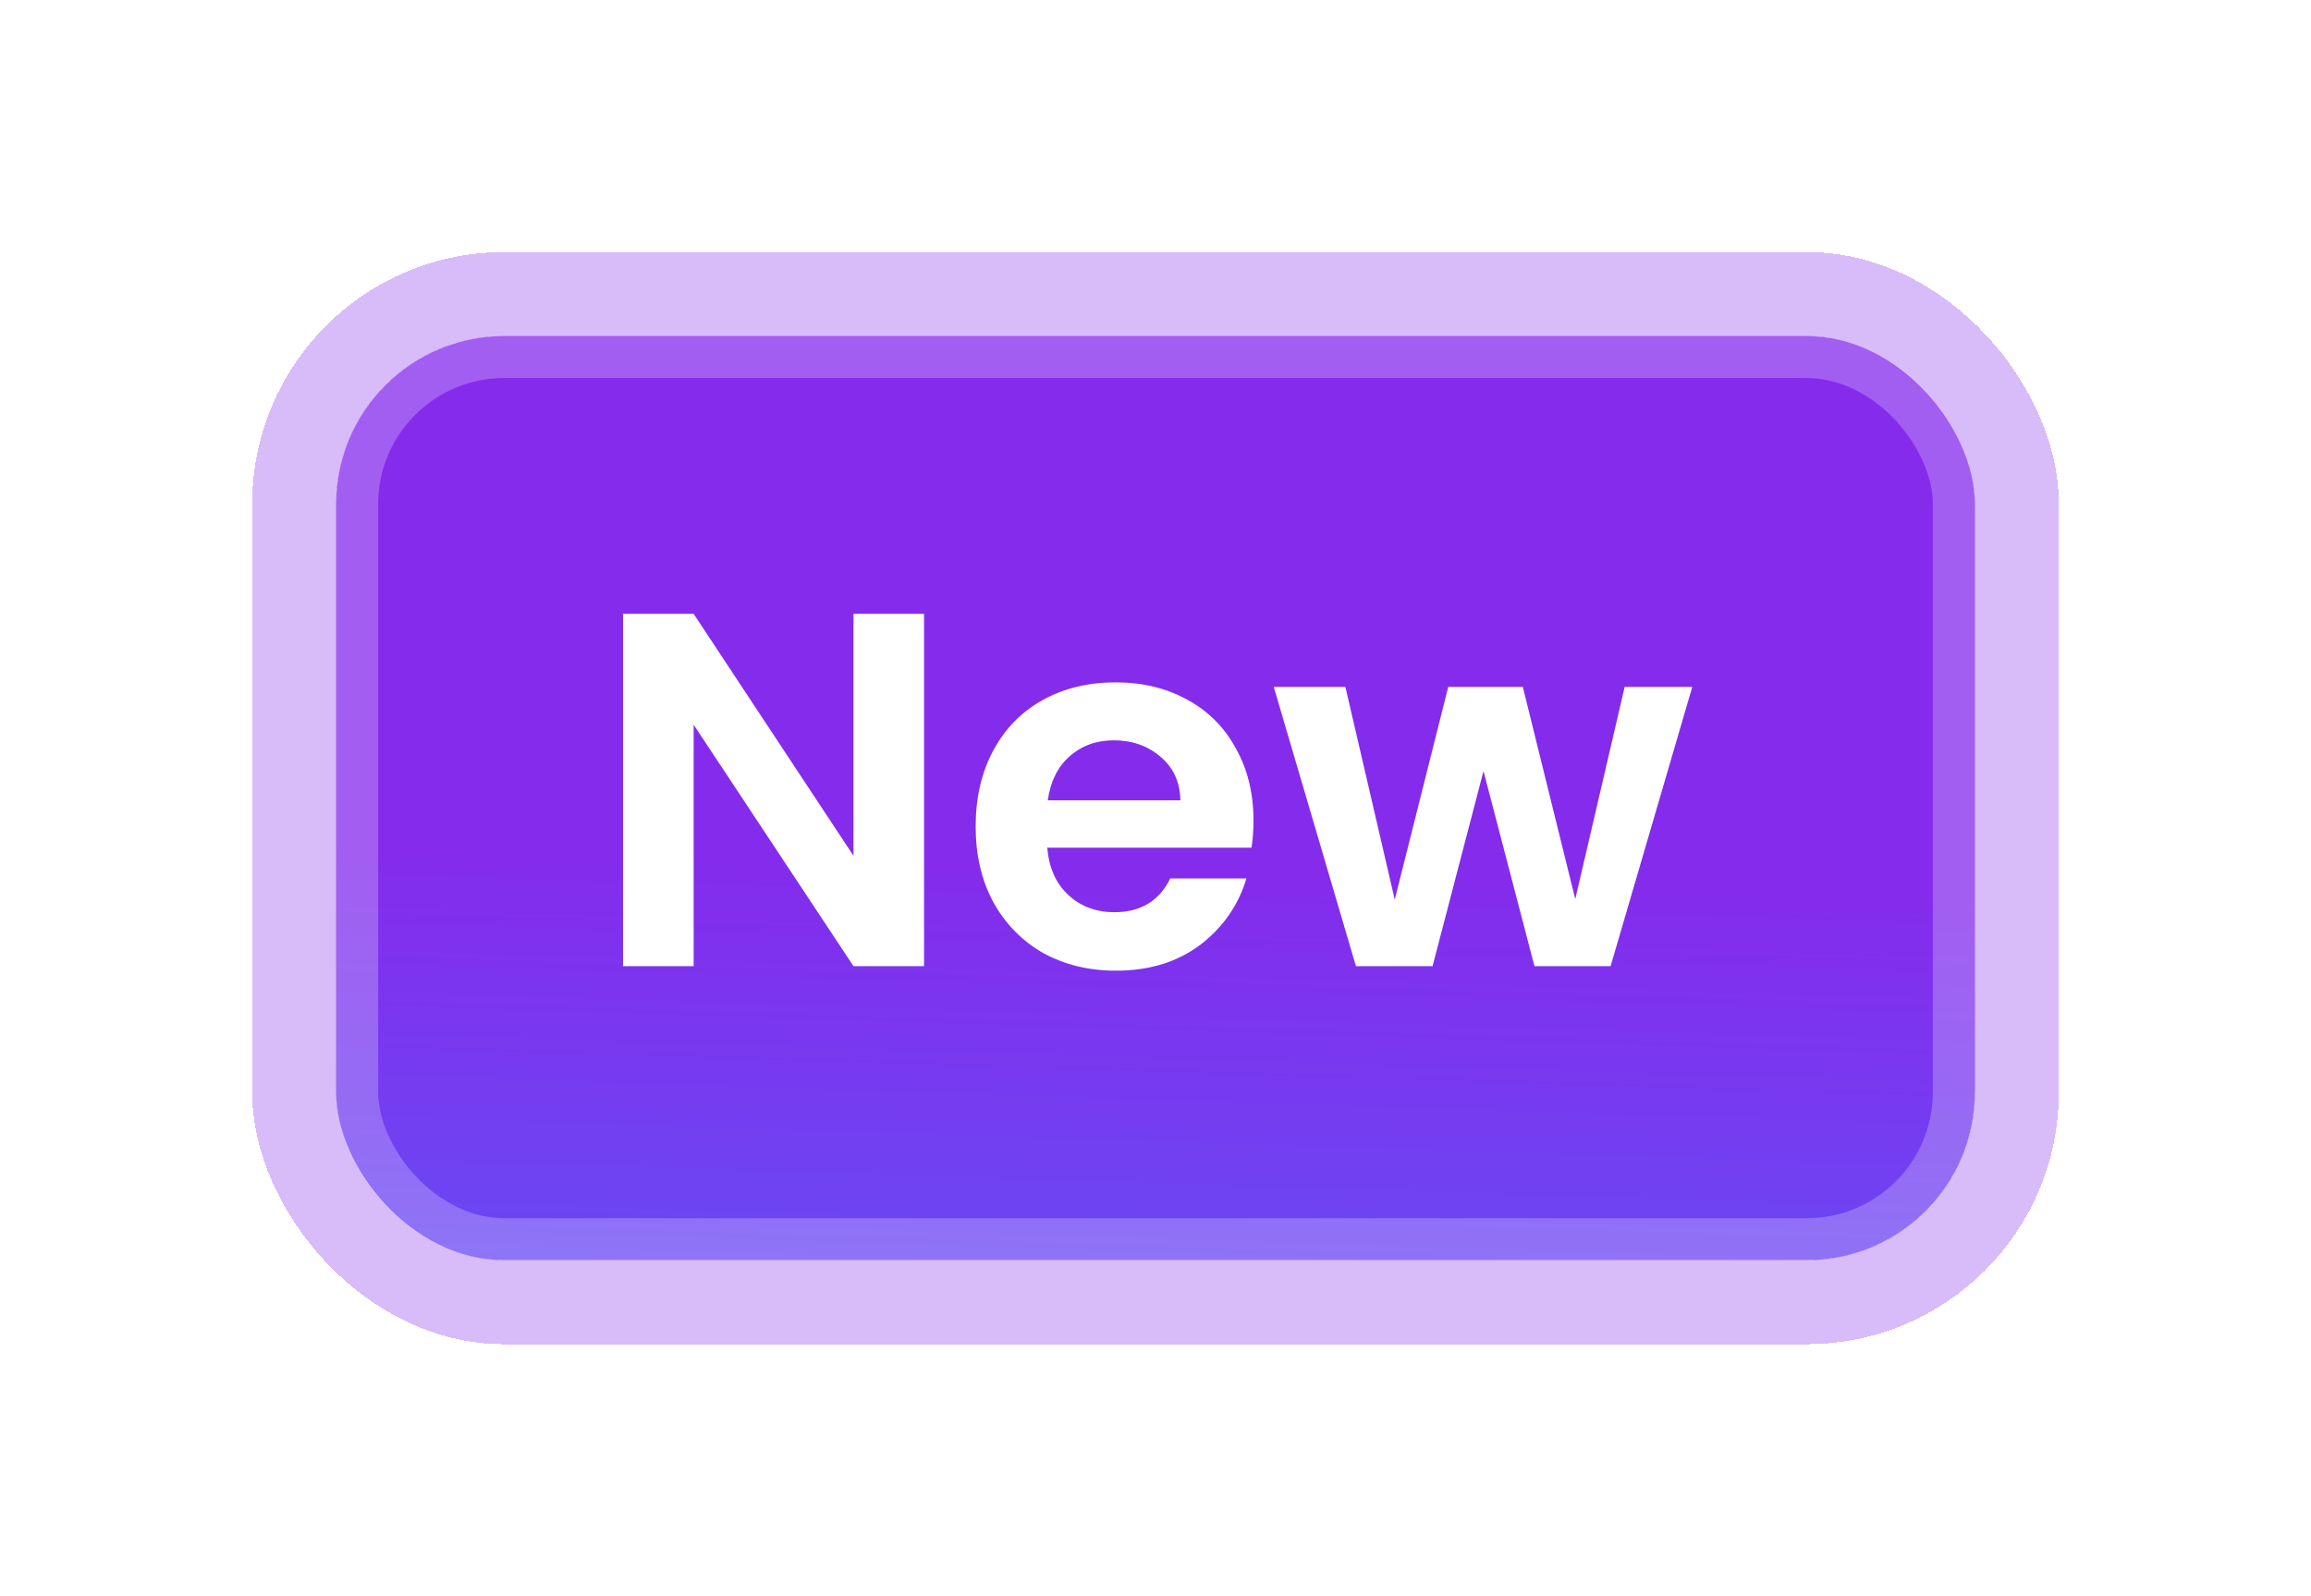 <svg width="55" height="38" viewBox="0 0 55 38" fill="none" xmlns="http://www.w3.org/2000/svg">
<g filter="url(#filter0_d_997_46662)">
<rect x="7" y="7" width="41" height="24" rx="5" stroke="#852BEC" stroke-opacity="0.32" stroke-width="2" shape-rendering="crispEdges"/>
<rect x="8" y="8" width="39" height="22" rx="4" fill="url(#paint0_linear_997_46662)"/>
<rect x="8.5" y="8.5" width="38" height="21" rx="3.5" stroke="white" stroke-opacity="0.24"/>
<path d="M21.992 23H20.312L16.508 17.252V23H14.828V14.612H16.508L20.312 20.372V14.612H21.992V23ZM29.832 19.532C29.832 19.772 29.816 19.988 29.784 20.18H24.924C24.964 20.66 25.132 21.036 25.428 21.308C25.724 21.58 26.088 21.716 26.52 21.716C27.144 21.716 27.588 21.448 27.852 20.912H29.664C29.472 21.552 29.104 22.08 28.56 22.496C28.016 22.904 27.348 23.108 26.556 23.108C25.916 23.108 25.34 22.968 24.828 22.688C24.324 22.4 23.928 21.996 23.64 21.476C23.36 20.956 23.22 20.356 23.22 19.676C23.22 18.988 23.36 18.384 23.64 17.864C23.92 17.344 24.312 16.944 24.816 16.664C25.32 16.384 25.9 16.244 26.556 16.244C27.188 16.244 27.752 16.38 28.248 16.652C28.752 16.924 29.14 17.312 29.412 17.816C29.692 18.312 29.832 18.884 29.832 19.532ZM28.092 19.052C28.084 18.62 27.928 18.276 27.624 18.02C27.32 17.756 26.948 17.624 26.508 17.624C26.092 17.624 25.74 17.752 25.452 18.008C25.172 18.256 25 18.604 24.936 19.052H28.092ZM40.275 16.352L38.331 23H36.519L35.306 18.356L34.094 23H32.27L30.314 16.352H32.019L33.194 21.416L34.467 16.352H36.242L37.49 21.404L38.666 16.352H40.275Z" fill="white"/>
</g>
<defs>
<filter id="filter0_d_997_46662" x="0" y="0" width="55" height="38" filterUnits="userSpaceOnUse" color-interpolation-filters="sRGB">
<feFlood flood-opacity="0" result="BackgroundImageFix"/>
<feColorMatrix in="SourceAlpha" type="matrix" values="0 0 0 0 0 0 0 0 0 0 0 0 0 0 0 0 0 0 127 0" result="hardAlpha"/>
<feOffset/>
<feGaussianBlur stdDeviation="3"/>
<feComposite in2="hardAlpha" operator="out"/>
<feColorMatrix type="matrix" values="0 0 0 0 0.641 0 0 0 0 0.336 0 0 0 0 1 0 0 0 0.93 0"/>
<feBlend mode="normal" in2="BackgroundImageFix" result="effect1_dropShadow_997_46662"/>
<feBlend mode="normal" in="SourceGraphic" in2="effect1_dropShadow_997_46662" result="shape"/>
</filter>
<linearGradient id="paint0_linear_997_46662" x1="21.523" y1="38.051" x2="22.468" y2="7.887" gradientUnits="userSpaceOnUse">
<stop stop-color="#5360F9"/>
<stop offset="0.58" stop-color="#852BEC"/>
</linearGradient>
</defs>
</svg>

